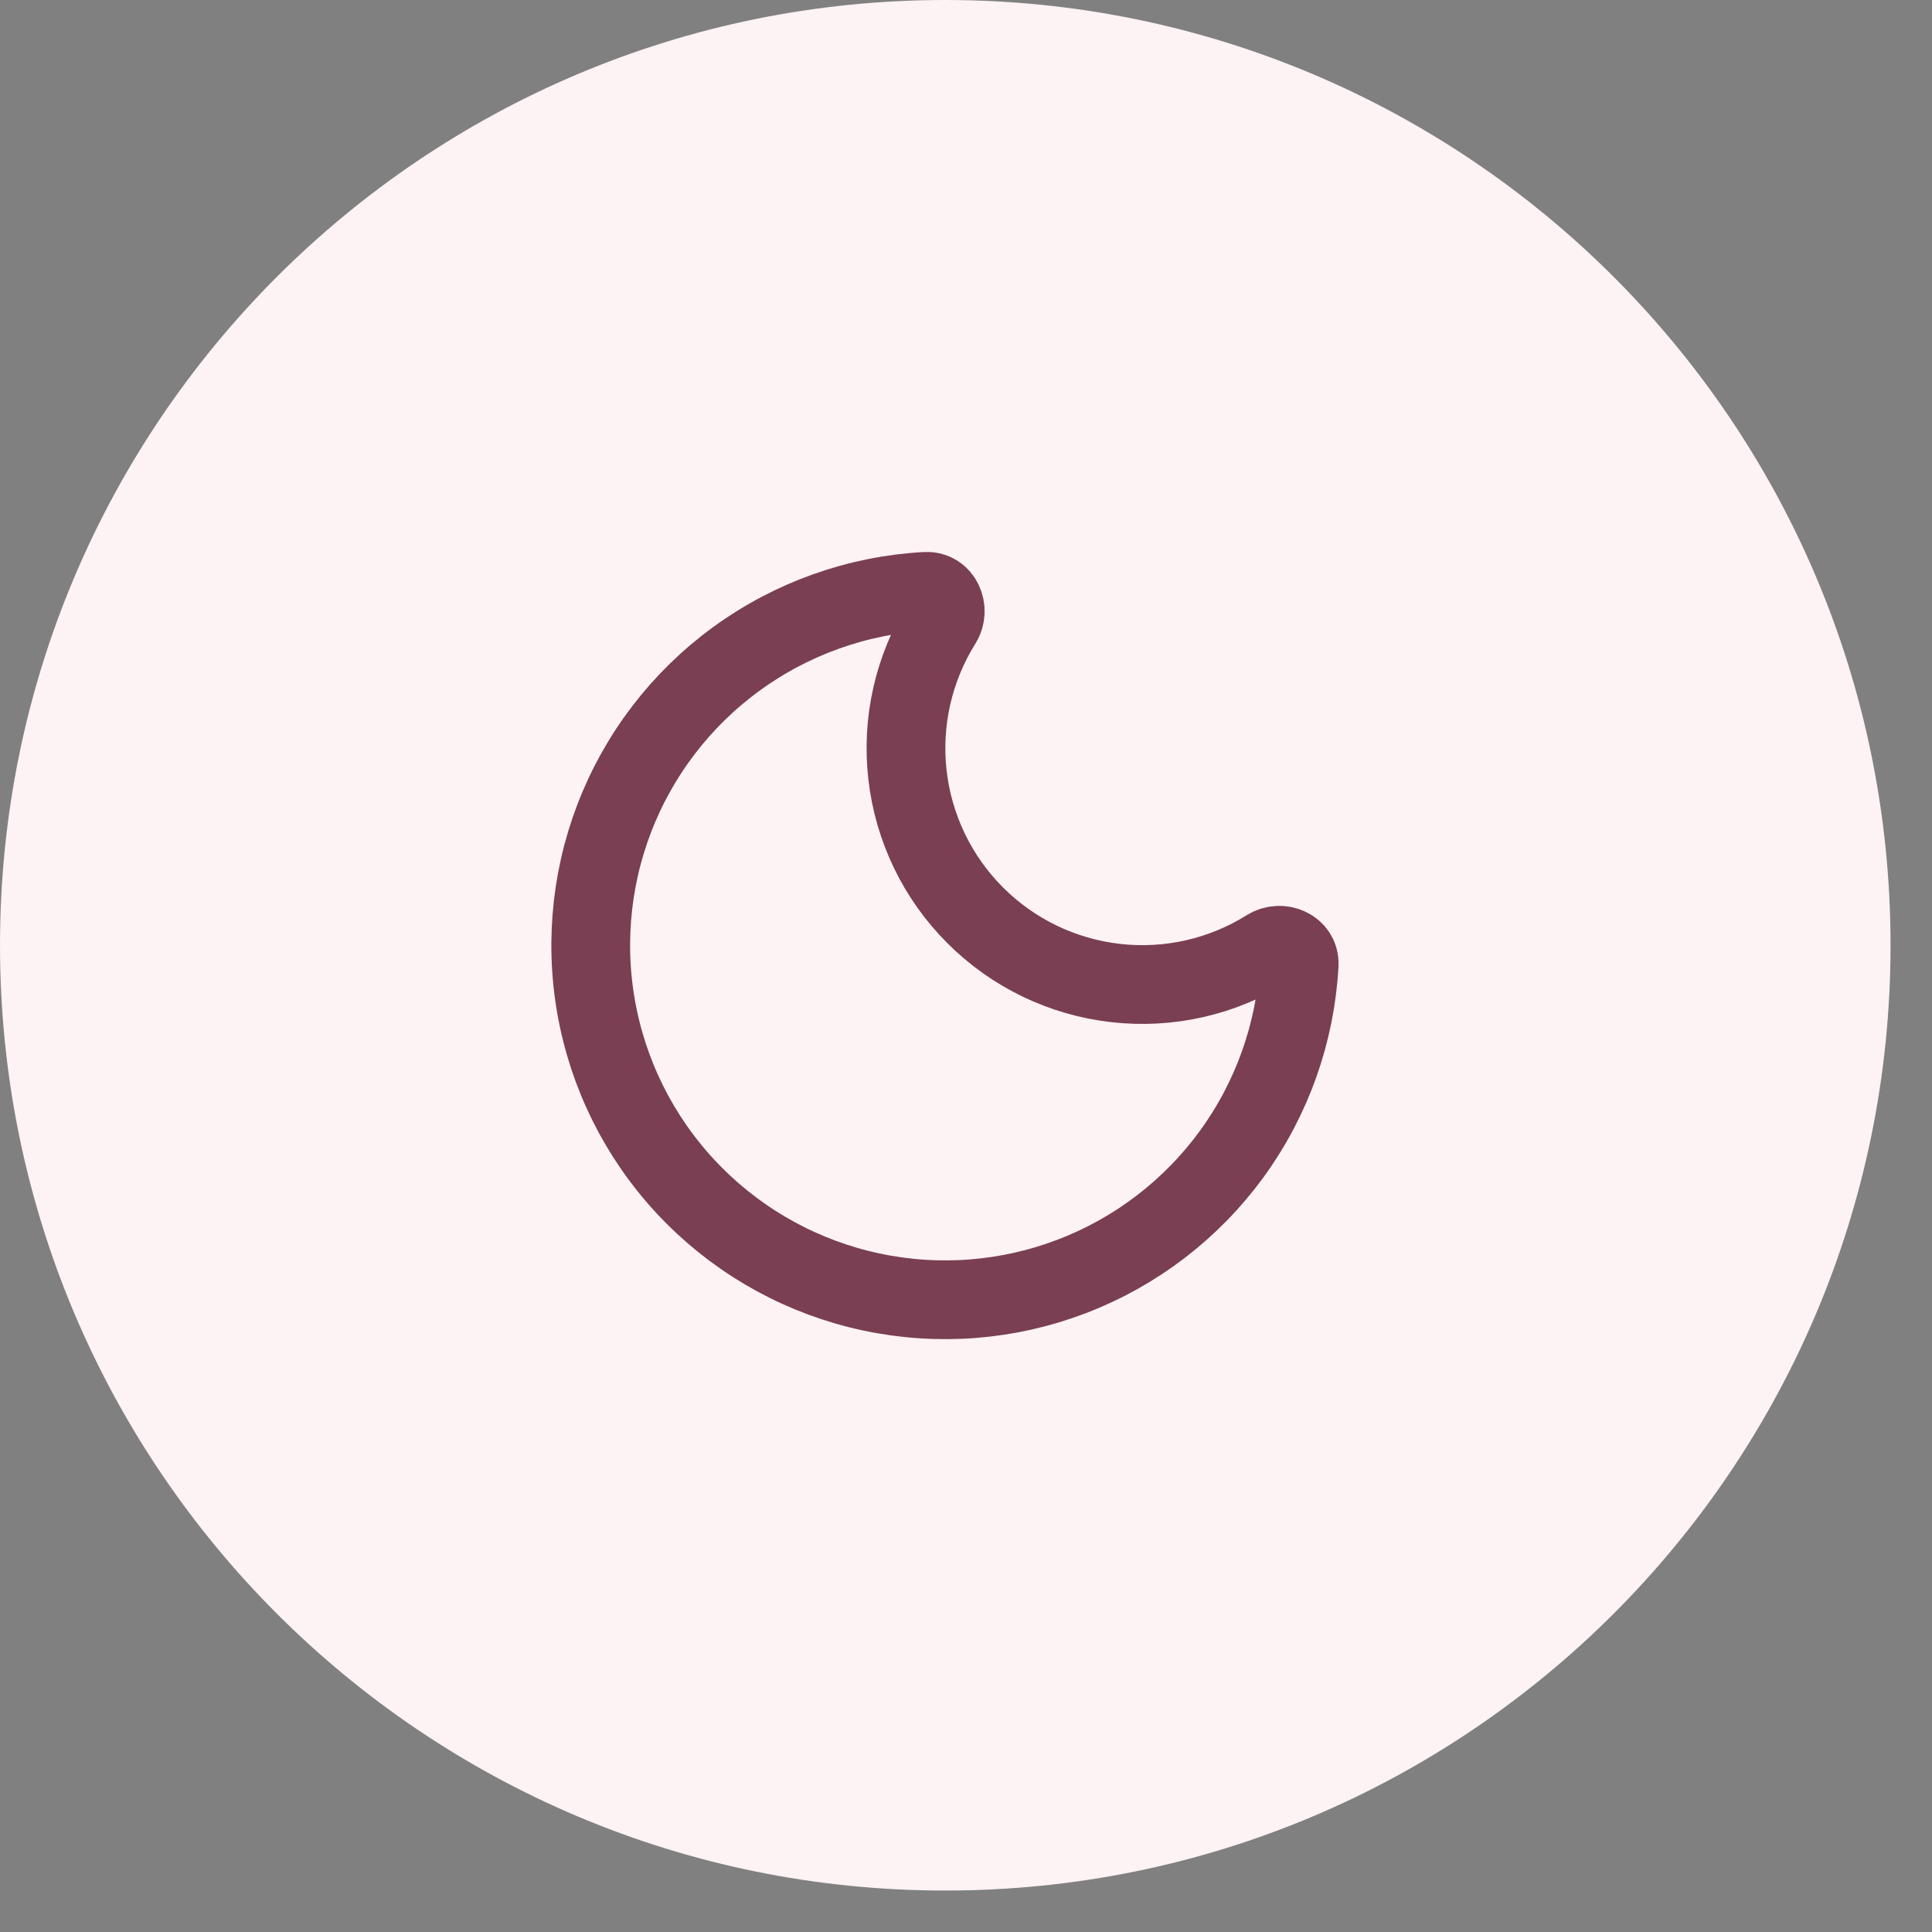 <?xml version="1.0" encoding="utf-8"?>
<svg xmlns="http://www.w3.org/2000/svg" fill="none" height="100%" overflow="visible" preserveAspectRatio="none" style="display: block;" viewBox="0 0 42 42" width="100%">
<rect x="0" y="0" width="42" height="42" fill="#808080" stroke="none"/>
<g id="Container">
<path d="M0 20.549C0 9.2 9.2 0 20.549 0C31.898 0 41.099 9.2 41.099 20.549C41.099 31.898 31.898 41.099 20.549 41.099C9.2 41.099 0 31.898 0 20.549Z" fill="#FDF2F4"/>
<g id="Icon">
<path d="M28.243 20.965C28.162 22.452 27.653 23.884 26.777 25.087C25.9 26.29 24.694 27.214 23.304 27.746C21.914 28.279 20.399 28.397 18.943 28.087C17.487 27.777 16.152 27.052 15.099 25.999C14.046 24.947 13.321 23.612 13.011 22.156C12.701 20.7 12.819 19.185 13.351 17.795C13.883 16.404 14.807 15.198 16.01 14.322C17.214 13.445 18.645 12.936 20.132 12.855C20.478 12.837 20.66 13.249 20.476 13.543C19.86 14.528 19.596 15.693 19.728 16.847C19.859 18.001 20.378 19.077 21.2 19.898C22.021 20.72 23.097 21.239 24.251 21.37C25.405 21.502 26.57 21.238 27.555 20.622C27.849 20.438 28.261 20.619 28.243 20.965Z" id="Vector" stroke="#7A3F52" stroke-linecap="round" stroke-linejoin="round" stroke-width="1.712"/>
</g>
</g>
</svg>